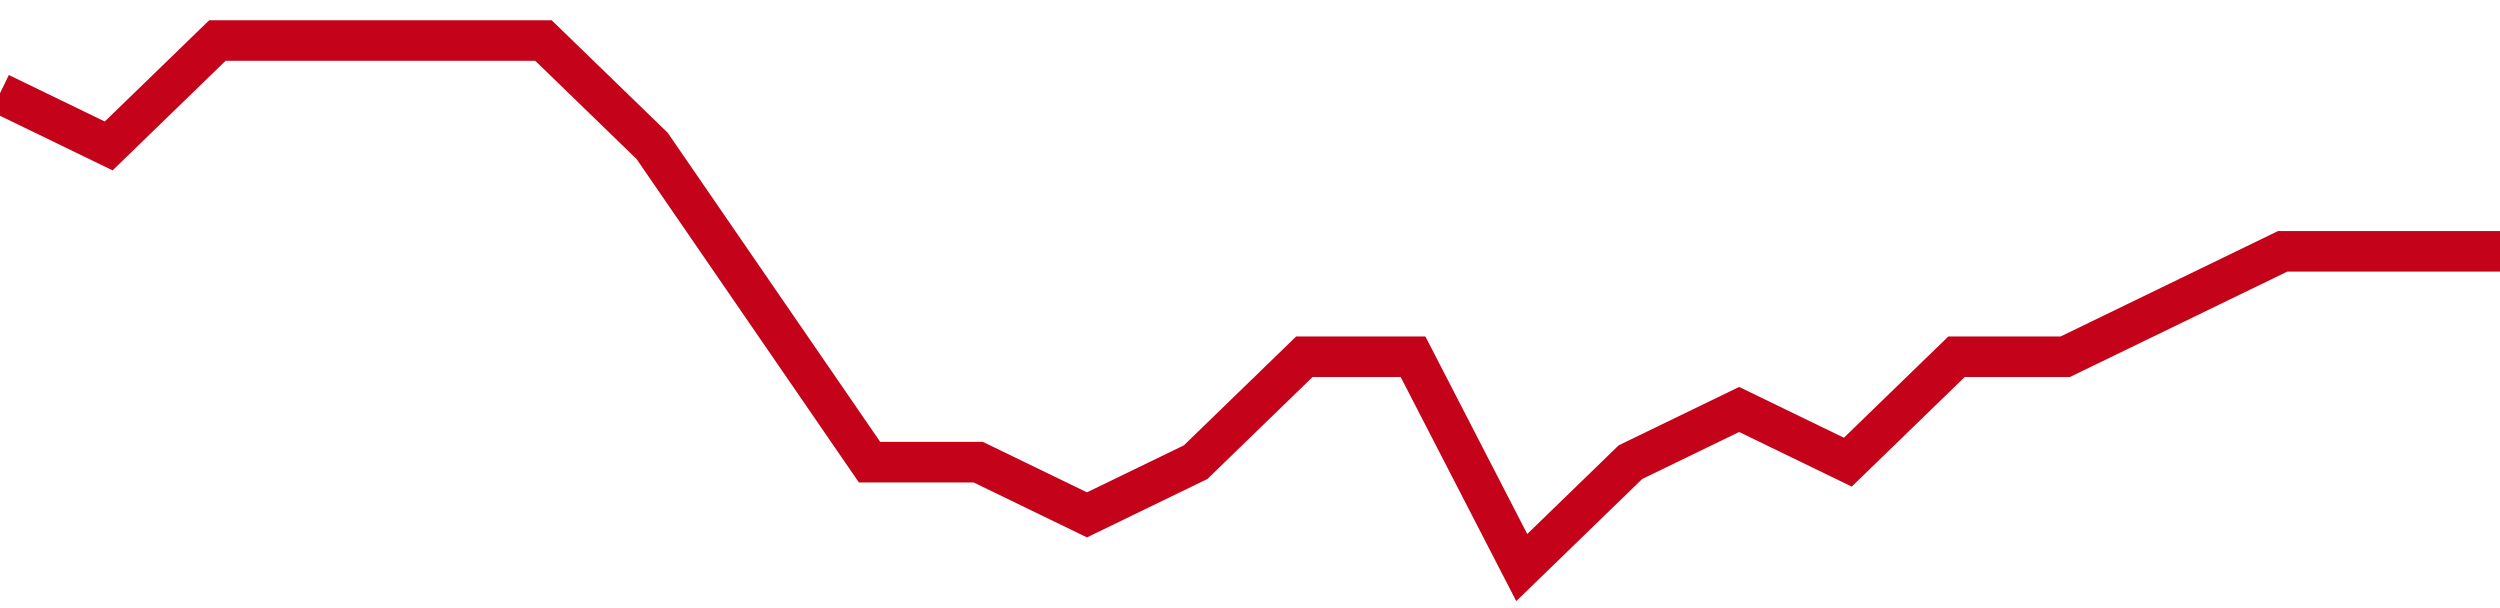 <!-- Generated with https://github.com/jxxe/sparkline/ --><svg viewBox="0 0 185 45" class="sparkline" xmlns="http://www.w3.org/2000/svg"><path class="sparkline--fill" d="M 0 6.9 L 0 6.9 L 8.043 10.8 L 16.087 3 L 24.13 3 L 32.174 3 L 40.217 3 L 48.261 10.8 L 56.304 22.5 L 64.348 34.2 L 72.391 34.2 L 80.435 38.1 L 88.478 34.2 L 96.522 26.4 L 104.565 26.4 L 112.609 42 L 120.652 34.2 L 128.696 30.3 L 136.739 34.2 L 144.783 26.4 L 152.826 26.4 L 160.87 22.5 L 168.913 18.6 L 176.957 18.6 L 185 18.6 V 45 L 0 45 Z" stroke="none" fill="none" ></path><path class="sparkline--line" d="M 0 6.9 L 0 6.9 L 8.043 10.8 L 16.087 3 L 24.13 3 L 32.174 3 L 40.217 3 L 48.261 10.8 L 56.304 22.5 L 64.348 34.2 L 72.391 34.2 L 80.435 38.1 L 88.478 34.2 L 96.522 26.4 L 104.565 26.4 L 112.609 42 L 120.652 34.2 L 128.696 30.3 L 136.739 34.2 L 144.783 26.4 L 152.826 26.4 L 160.87 22.5 L 168.913 18.6 L 176.957 18.6 L 185 18.6" fill="none" stroke-width="3" stroke="#C4021A" ></path></svg>